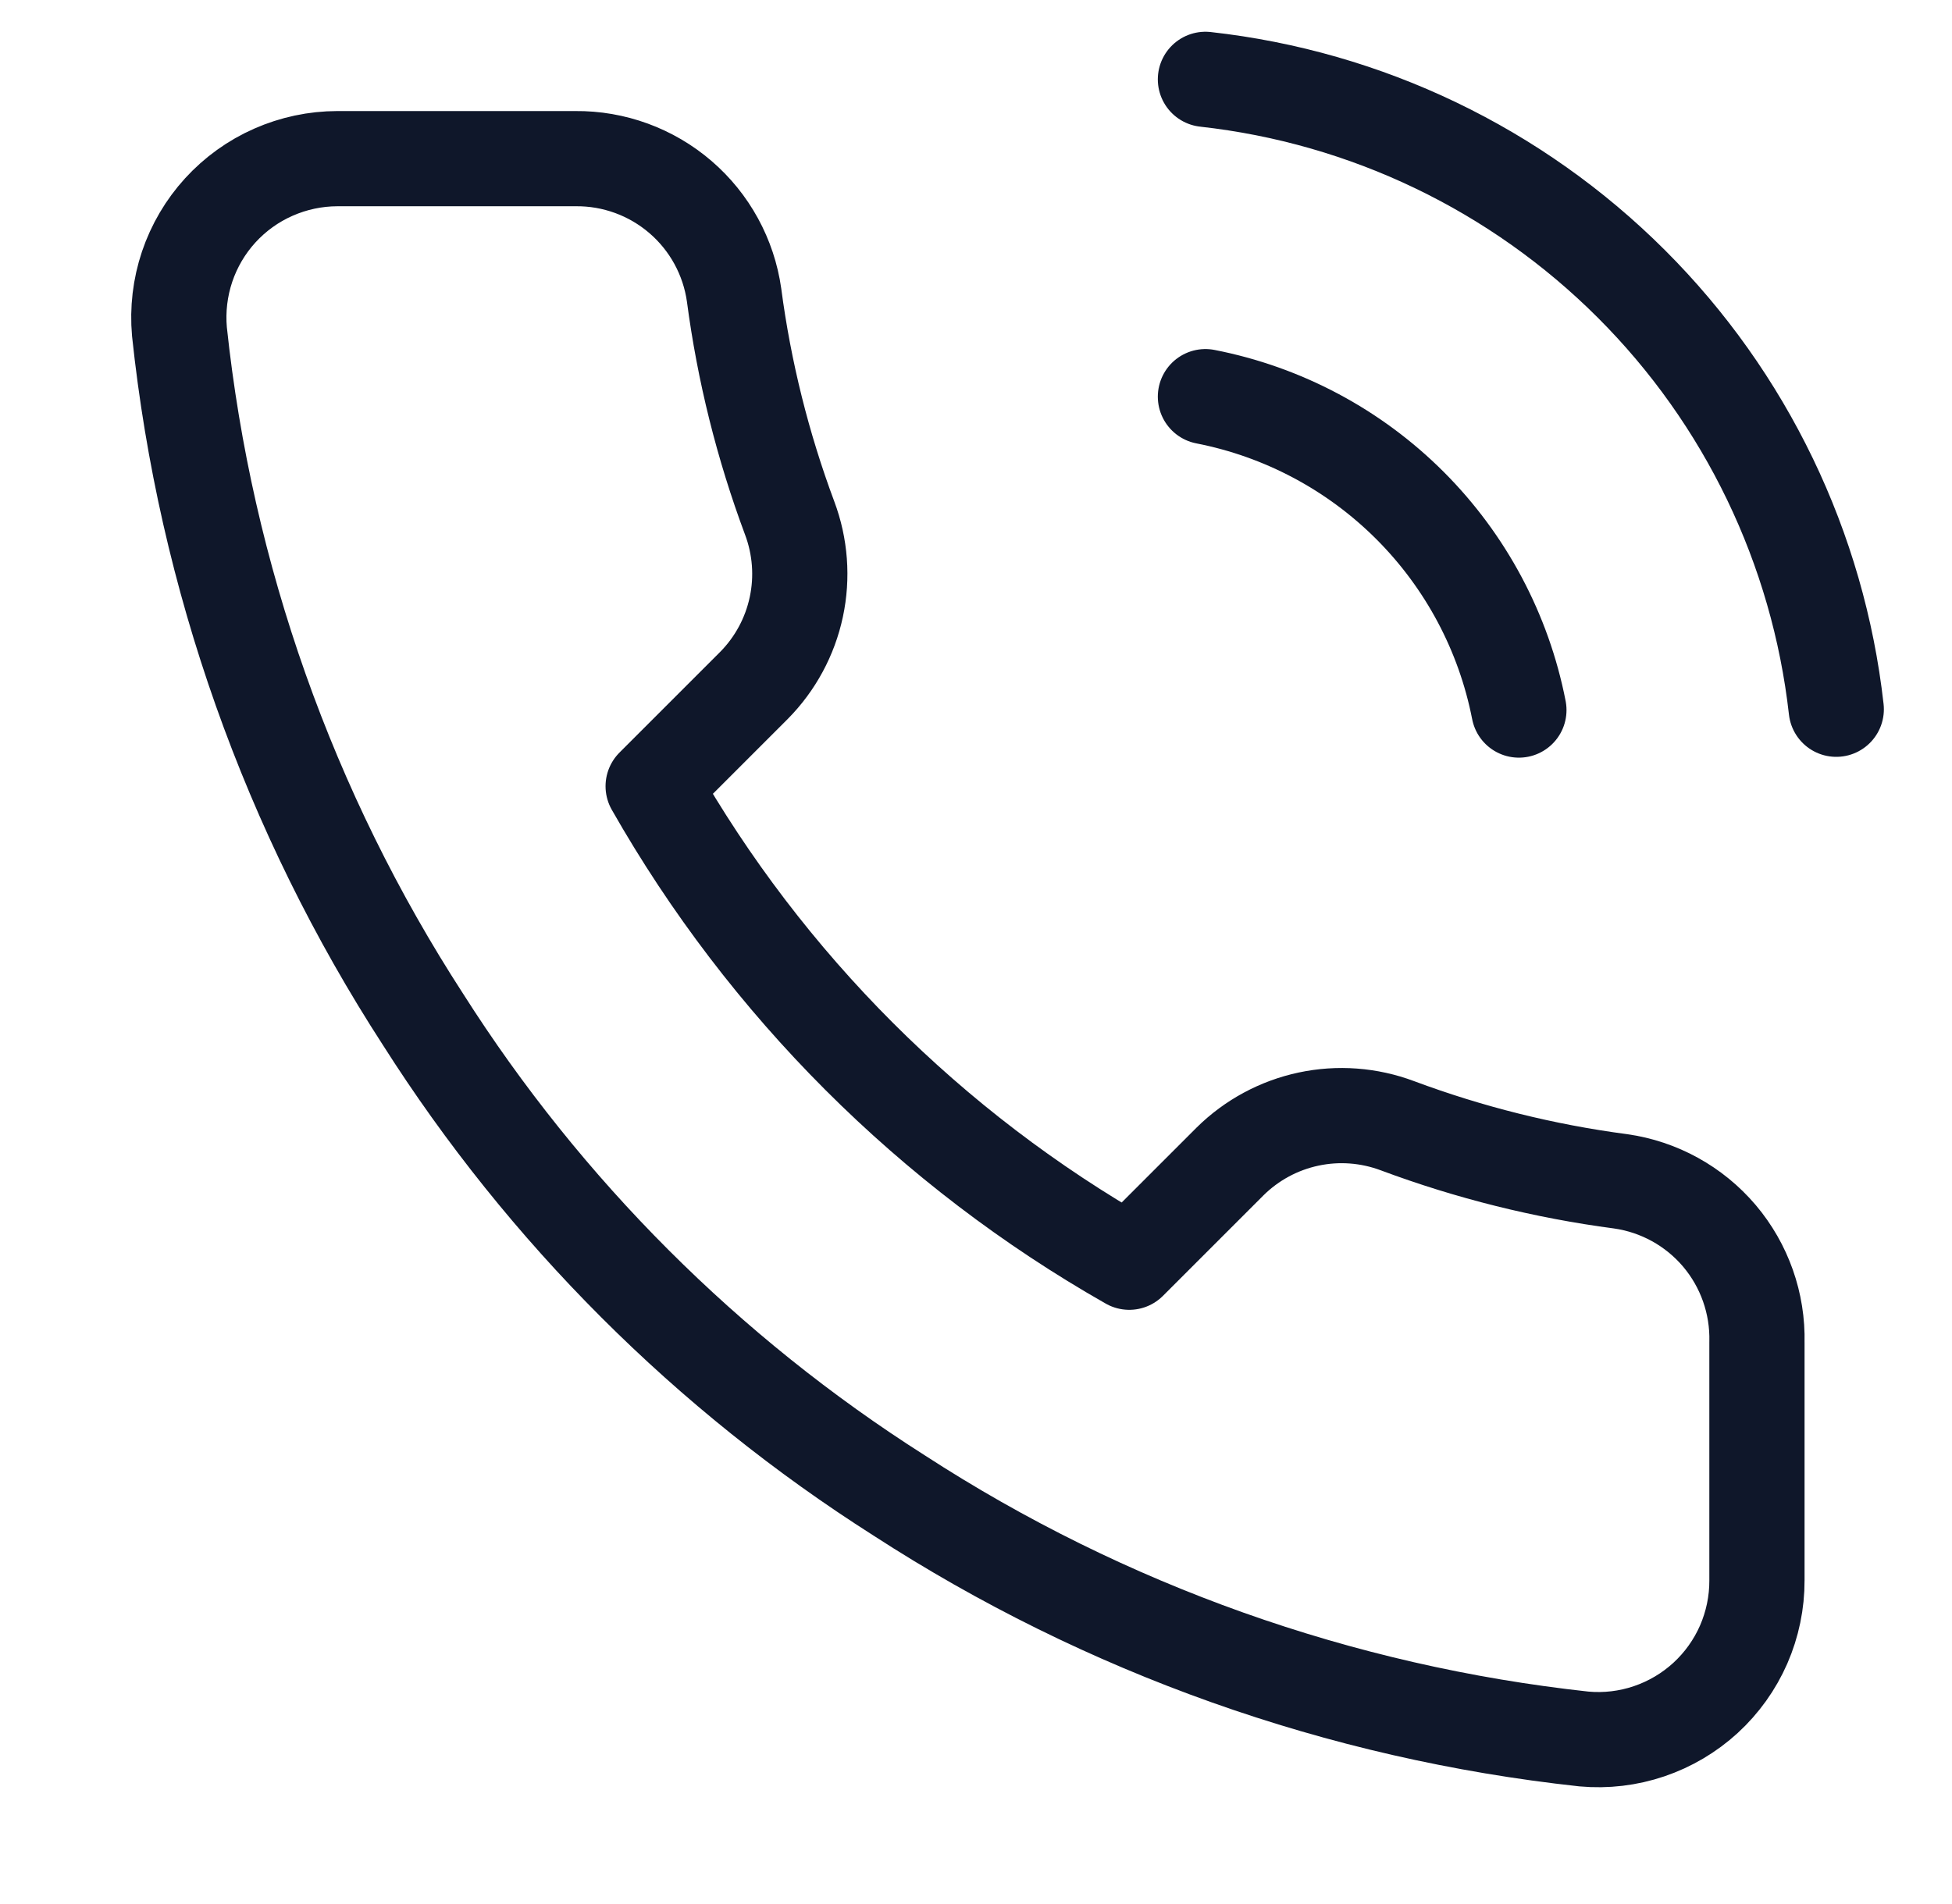 <svg width="41" height="40" viewBox="0 0 41 40" fill="none" xmlns="http://www.w3.org/2000/svg">
<path d="M25.319 8.333C26.947 8.651 28.443 9.447 29.616 10.62C30.789 11.793 31.585 13.289 31.903 14.917M25.319 1.667C28.701 2.042 31.855 3.557 34.263 5.962C36.671 8.366 38.189 11.518 38.569 14.9M36.903 28.2V33.2C36.905 33.664 36.809 34.124 36.624 34.549C36.438 34.974 36.165 35.356 35.823 35.67C35.481 35.983 35.077 36.222 34.637 36.371C34.198 36.52 33.732 36.575 33.269 36.533C28.141 35.976 23.214 34.224 18.886 31.417C14.859 28.858 11.445 25.444 8.886 21.417C6.069 17.069 4.316 12.118 3.769 6.967C3.728 6.506 3.783 6.041 3.93 5.603C4.078 5.164 4.315 4.761 4.627 4.419C4.939 4.078 5.319 3.804 5.742 3.618C6.166 3.431 6.623 3.334 7.086 3.333H12.086C12.895 3.325 13.679 3.612 14.292 4.139C14.906 4.667 15.306 5.399 15.419 6.2C15.63 7.8 16.022 9.371 16.586 10.883C16.81 11.48 16.859 12.128 16.726 12.751C16.593 13.375 16.284 13.947 15.836 14.4L13.719 16.517C16.092 20.689 19.547 24.144 23.719 26.517L25.836 24.4C26.289 23.952 26.861 23.643 27.485 23.51C28.108 23.377 28.756 23.426 29.353 23.65C30.865 24.214 32.436 24.606 34.036 24.817C34.846 24.931 35.585 25.339 36.114 25.962C36.642 26.586 36.923 27.383 36.903 28.2Z" stroke="#0F172A" stroke-width="2" stroke-linecap="round" stroke-linejoin="round"/>
</svg>
